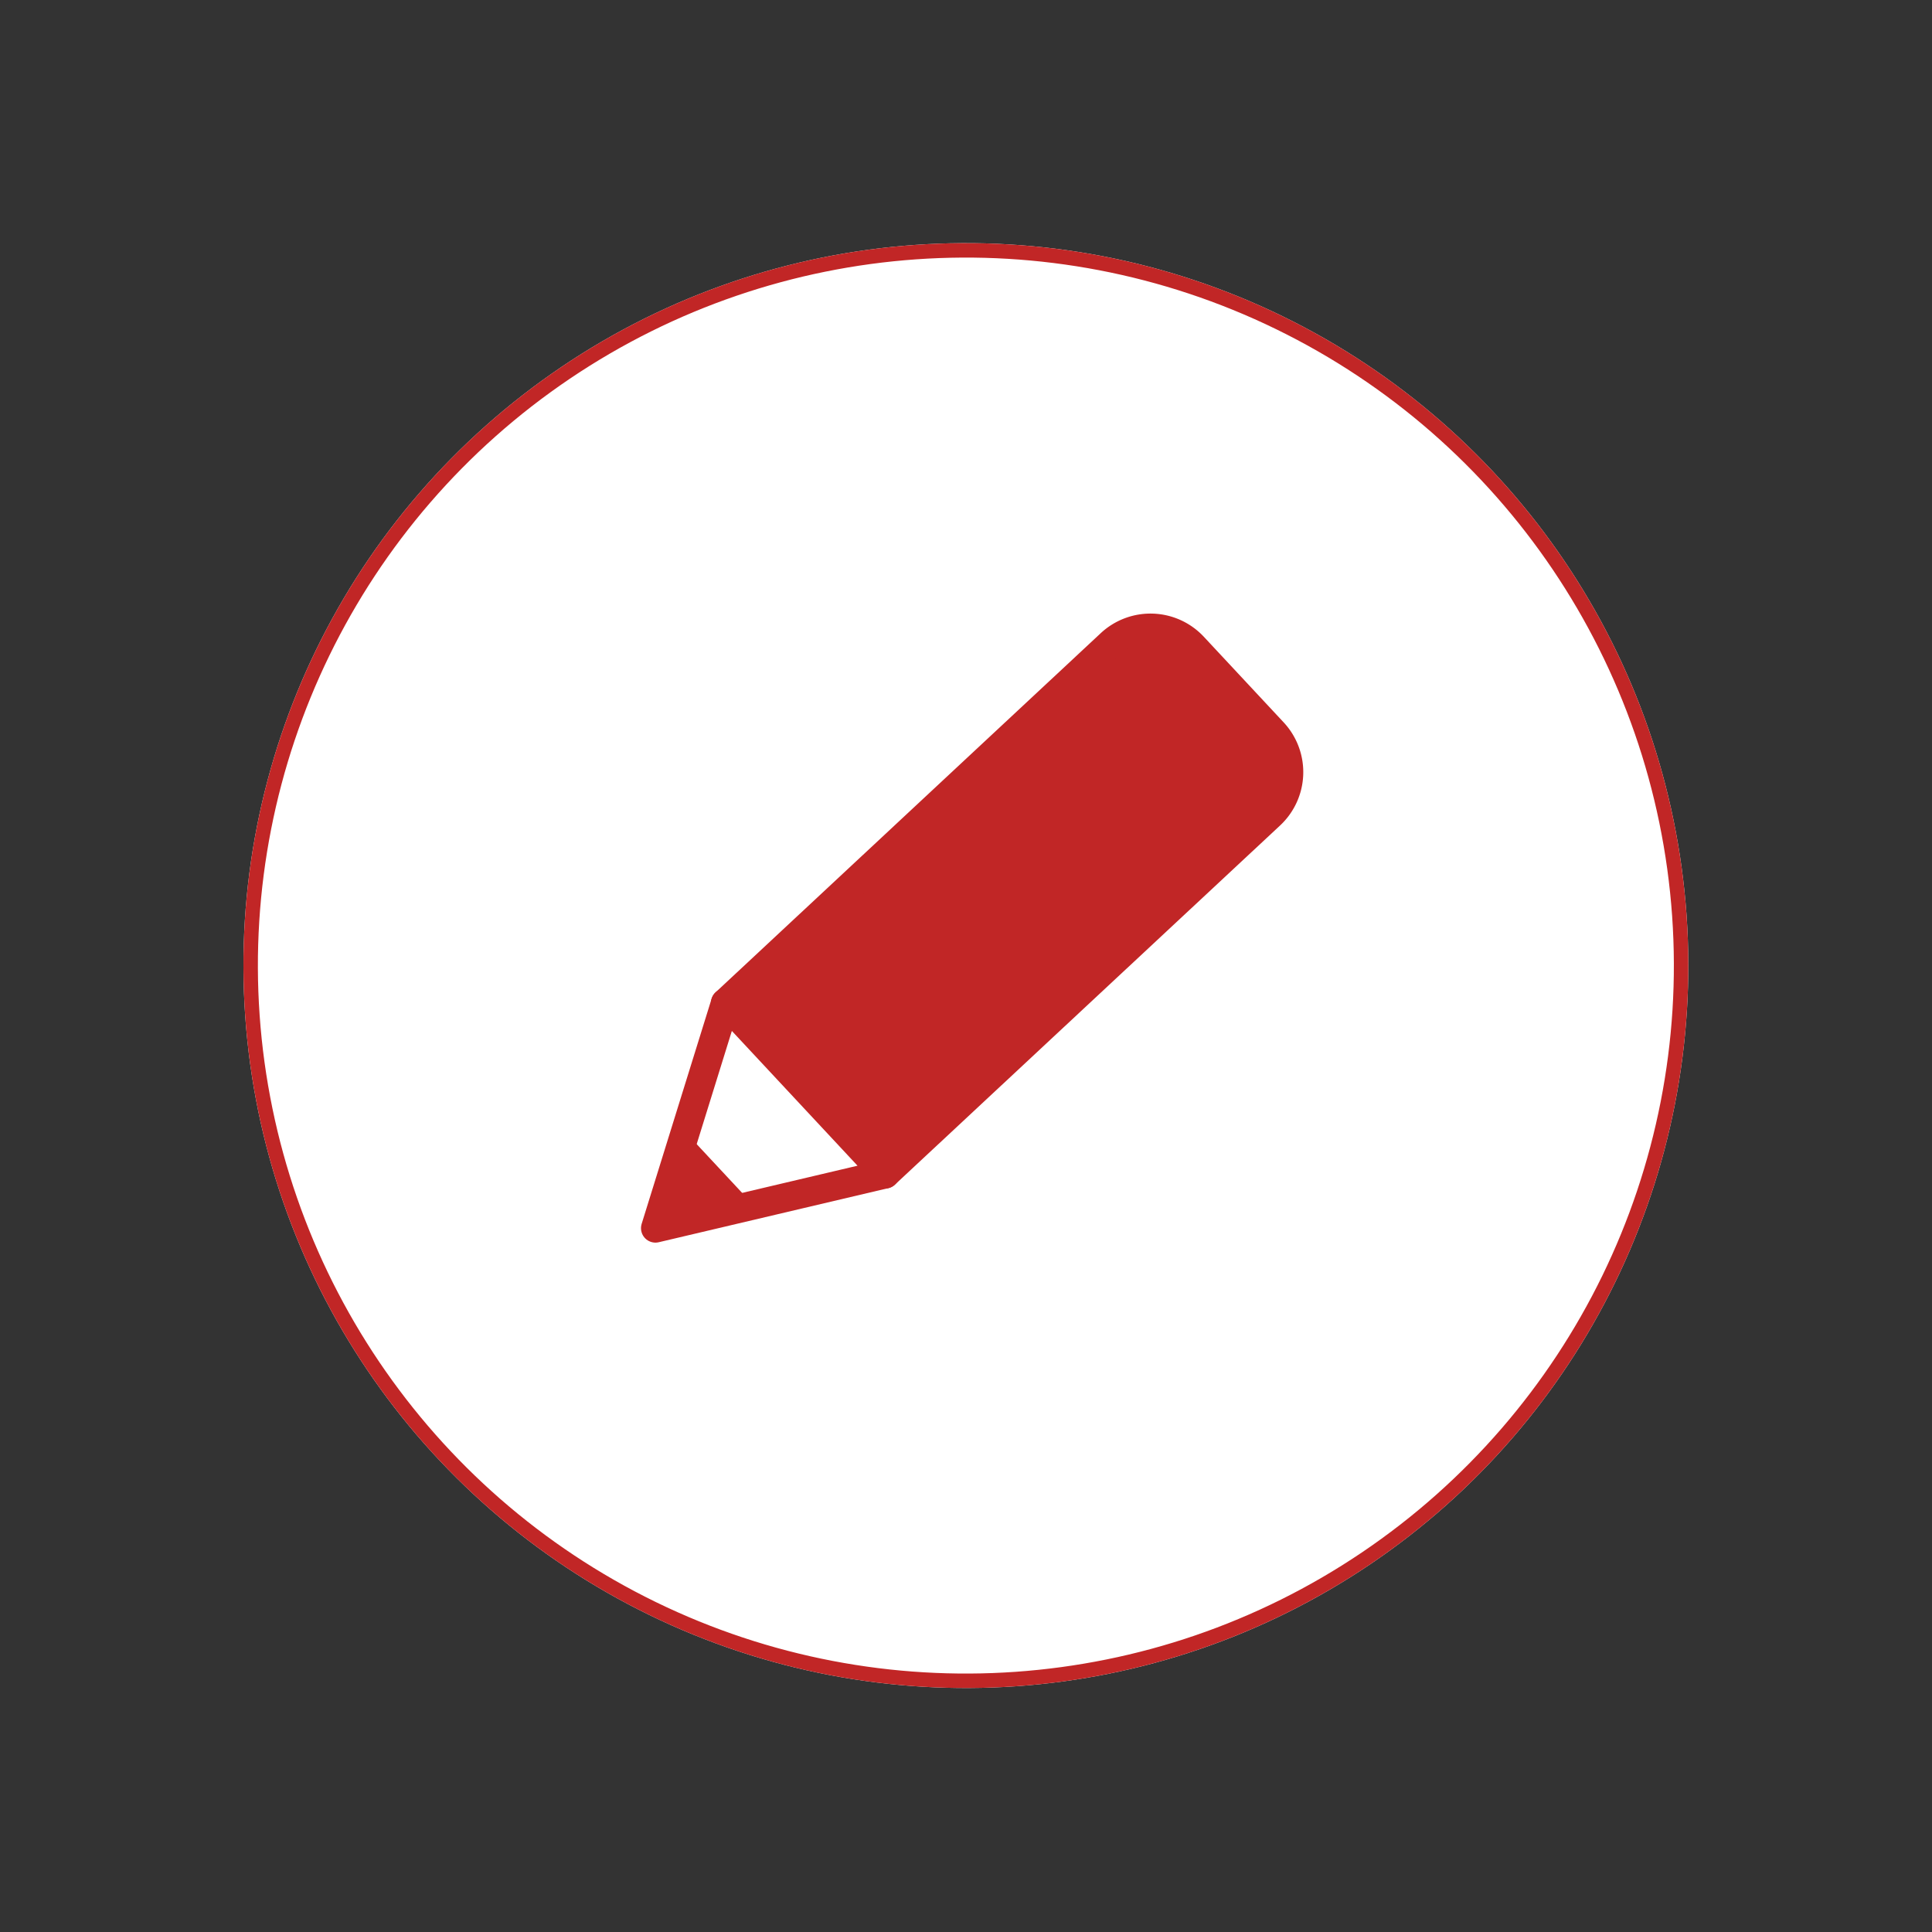 <svg xmlns="http://www.w3.org/2000/svg" width="133.717" height="133.717" viewBox="0 0 133.717 133.717">
  <rect x="0" y="0" width="133.717" height="133.717" fill="#333333" stroke="none"/>
  <g id="グループ_345" data-name="グループ 345" transform="translate(-1095.642 -1804.142)">
    <g id="楕円形_135" data-name="楕円形 135" transform="matrix(0.438, -0.899, 0.899, 0.438, 1095.642, 1894.021)" fill="#fff" stroke="#c12626" stroke-width="1">
      <circle cx="50" cy="50" r="50" stroke="none"/>
      <circle cx="50" cy="50" r="49.5" fill="none"/>
    </g>
    <g id="グループ_277" data-name="グループ 277" transform="translate(2394.313 -558.168) rotate(47)">
      <path id="合体_2" data-name="合体 2" d="M4.05,0h8.1A4.05,4.05,0,0,1,16.2,4.05V40.5H0V4.05A4.05,4.05,0,0,1,4.05,0Z" transform="translate(927 2531)" fill="#c12626" stroke="#c12626" stroke-linecap="round" stroke-linejoin="round" stroke-width="2"/>
      <path id="パス_349" data-name="パス 349" d="M8.1,0l8.1,14.177H0Z" transform="translate(943.199 2585.674) rotate(180)" fill="#fff" stroke="#c12626" stroke-linecap="round" stroke-linejoin="round" stroke-width="2"/>
      <path id="パス_350" data-name="パス 350" d="M2.672,0,5.344,4.677H0Z" transform="translate(937.771 2584.298) rotate(180)" fill="#c12626"/>
    </g>
  </g>
</svg>
